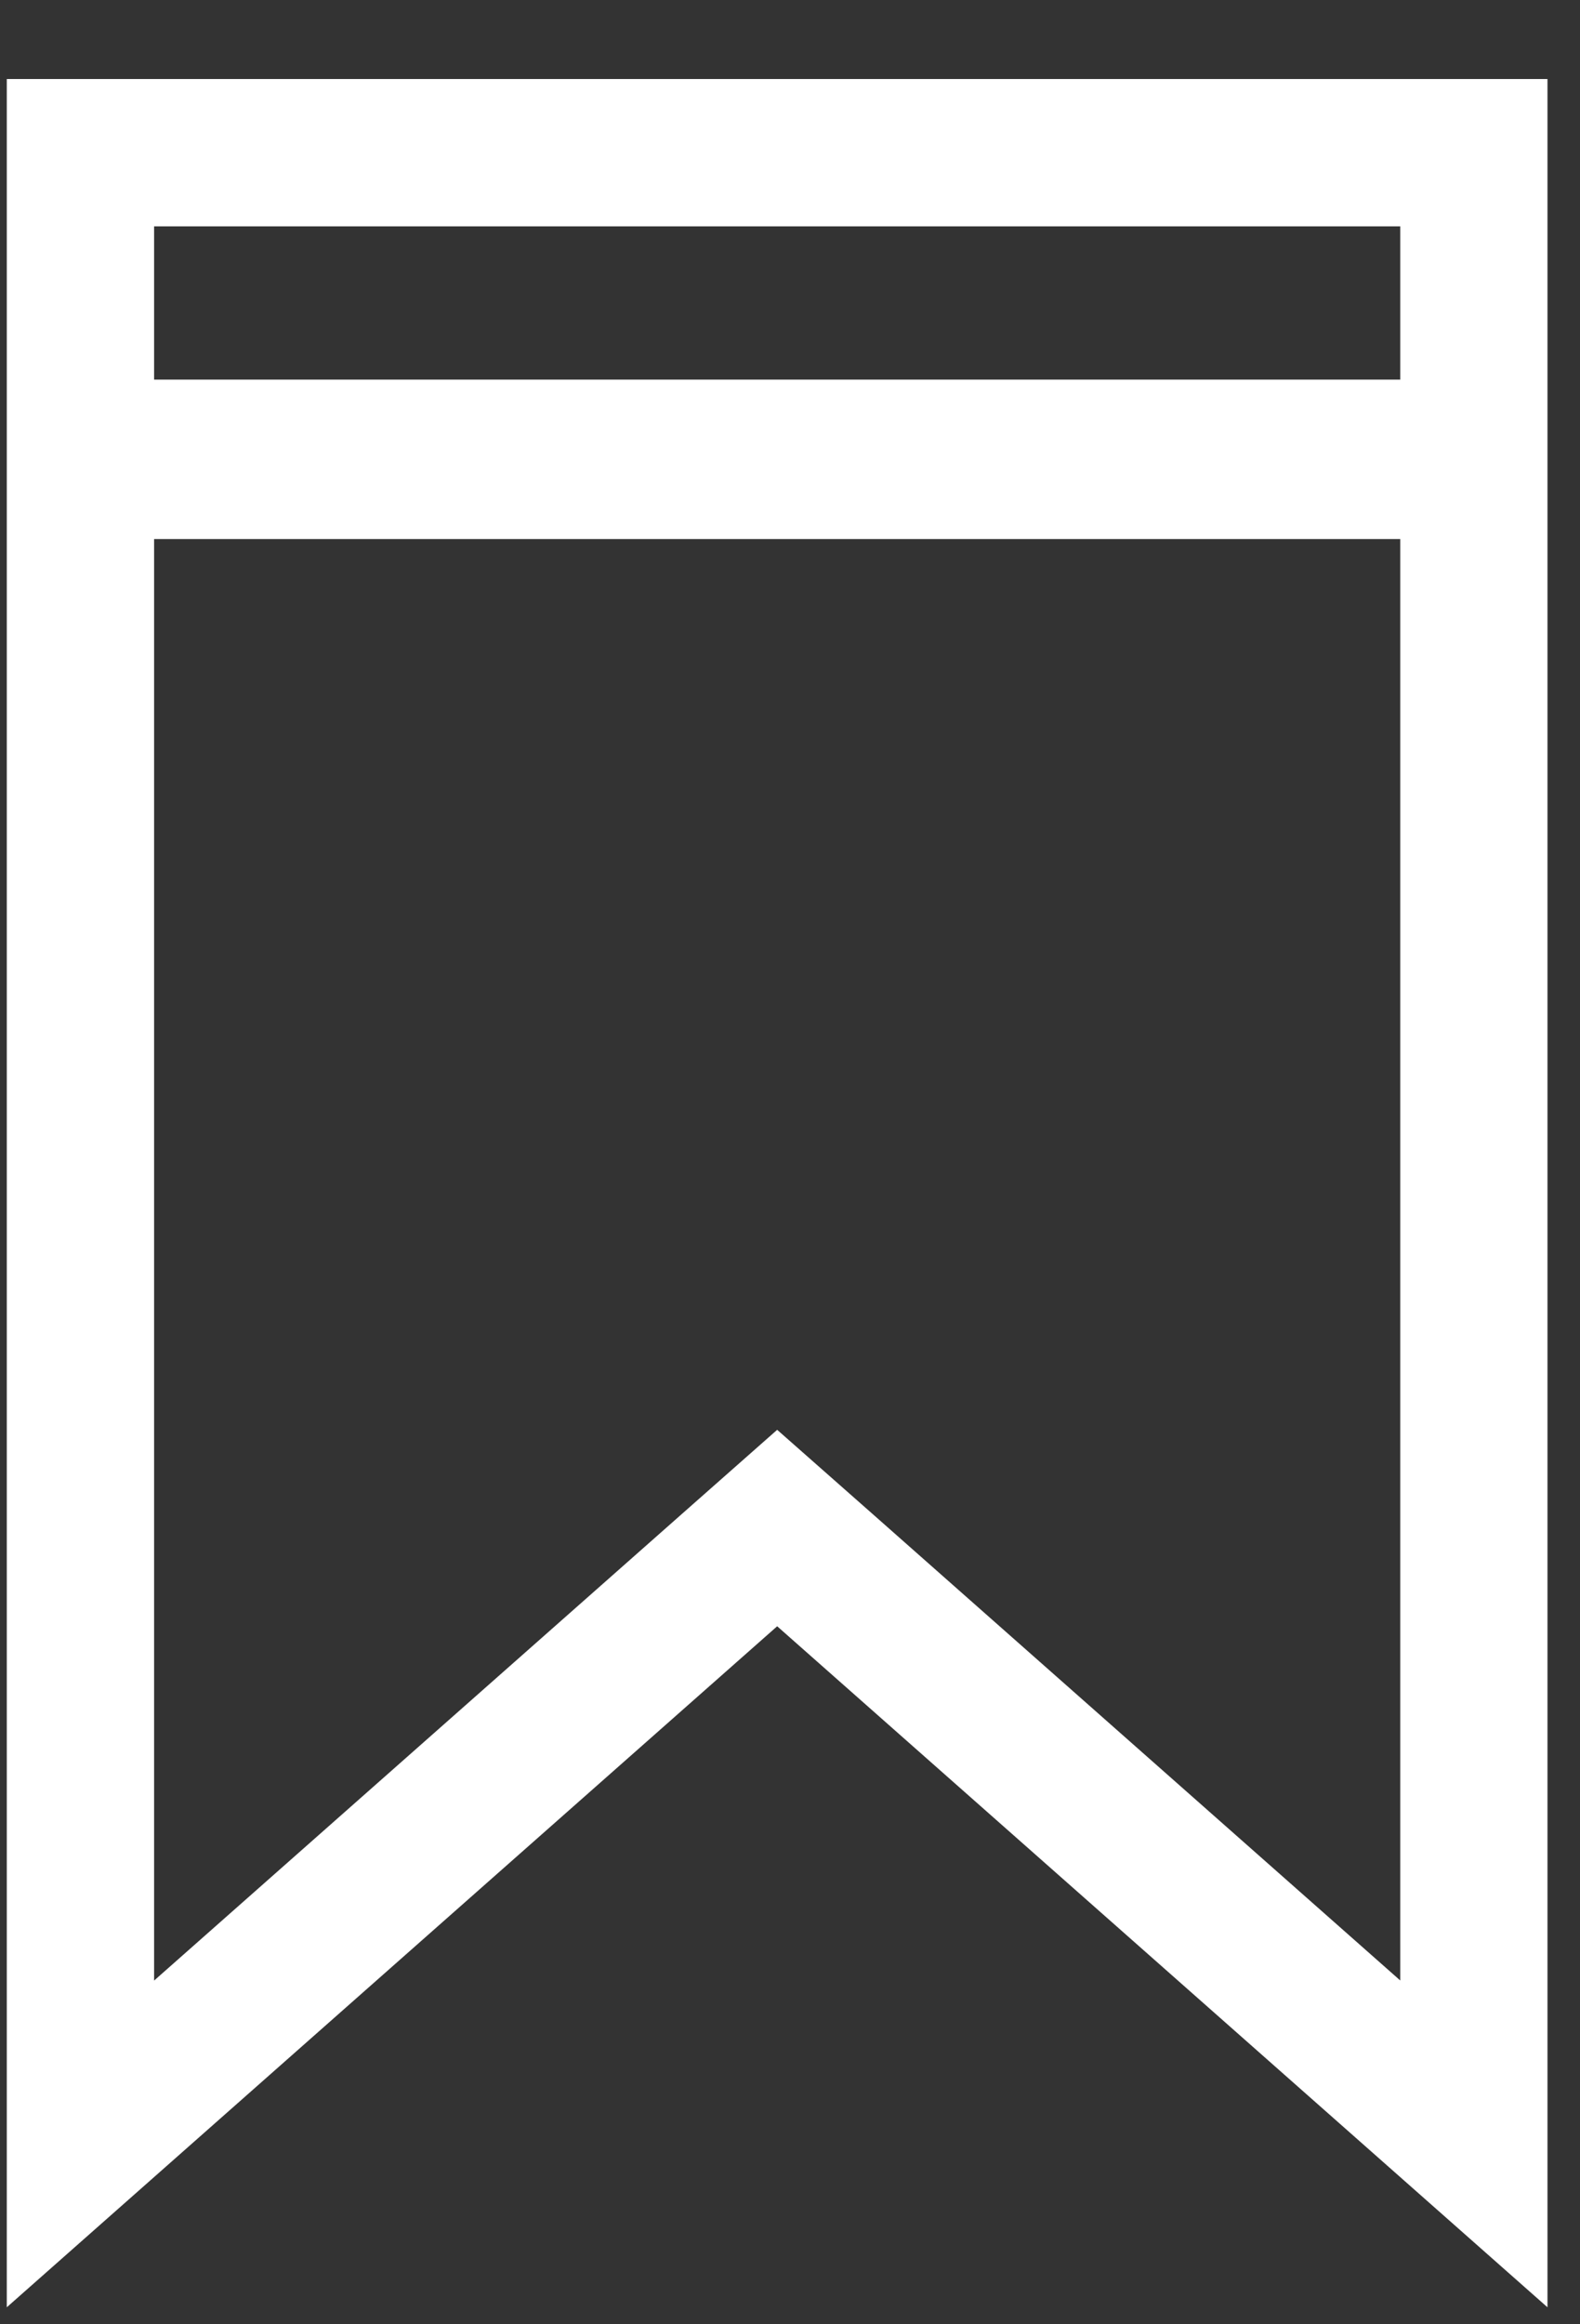 <svg width="17" height="25" viewBox="0 0 17 25" fill="none" xmlns="http://www.w3.org/2000/svg">
<rect x="0" y="0" width="17" height="25" fill="#333333" stroke="none"/>
<path d="M16.65 24.817V0.85H0.073V24.817L8.362 17.492L16.65 24.817ZM15.066 2.435V4.083H1.658V2.435H15.066ZM1.658 21.303V5.798H15.066V21.302L9.412 16.305L8.362 15.379L7.313 16.305L1.658 21.303Z" fill="white"/>
</svg>
